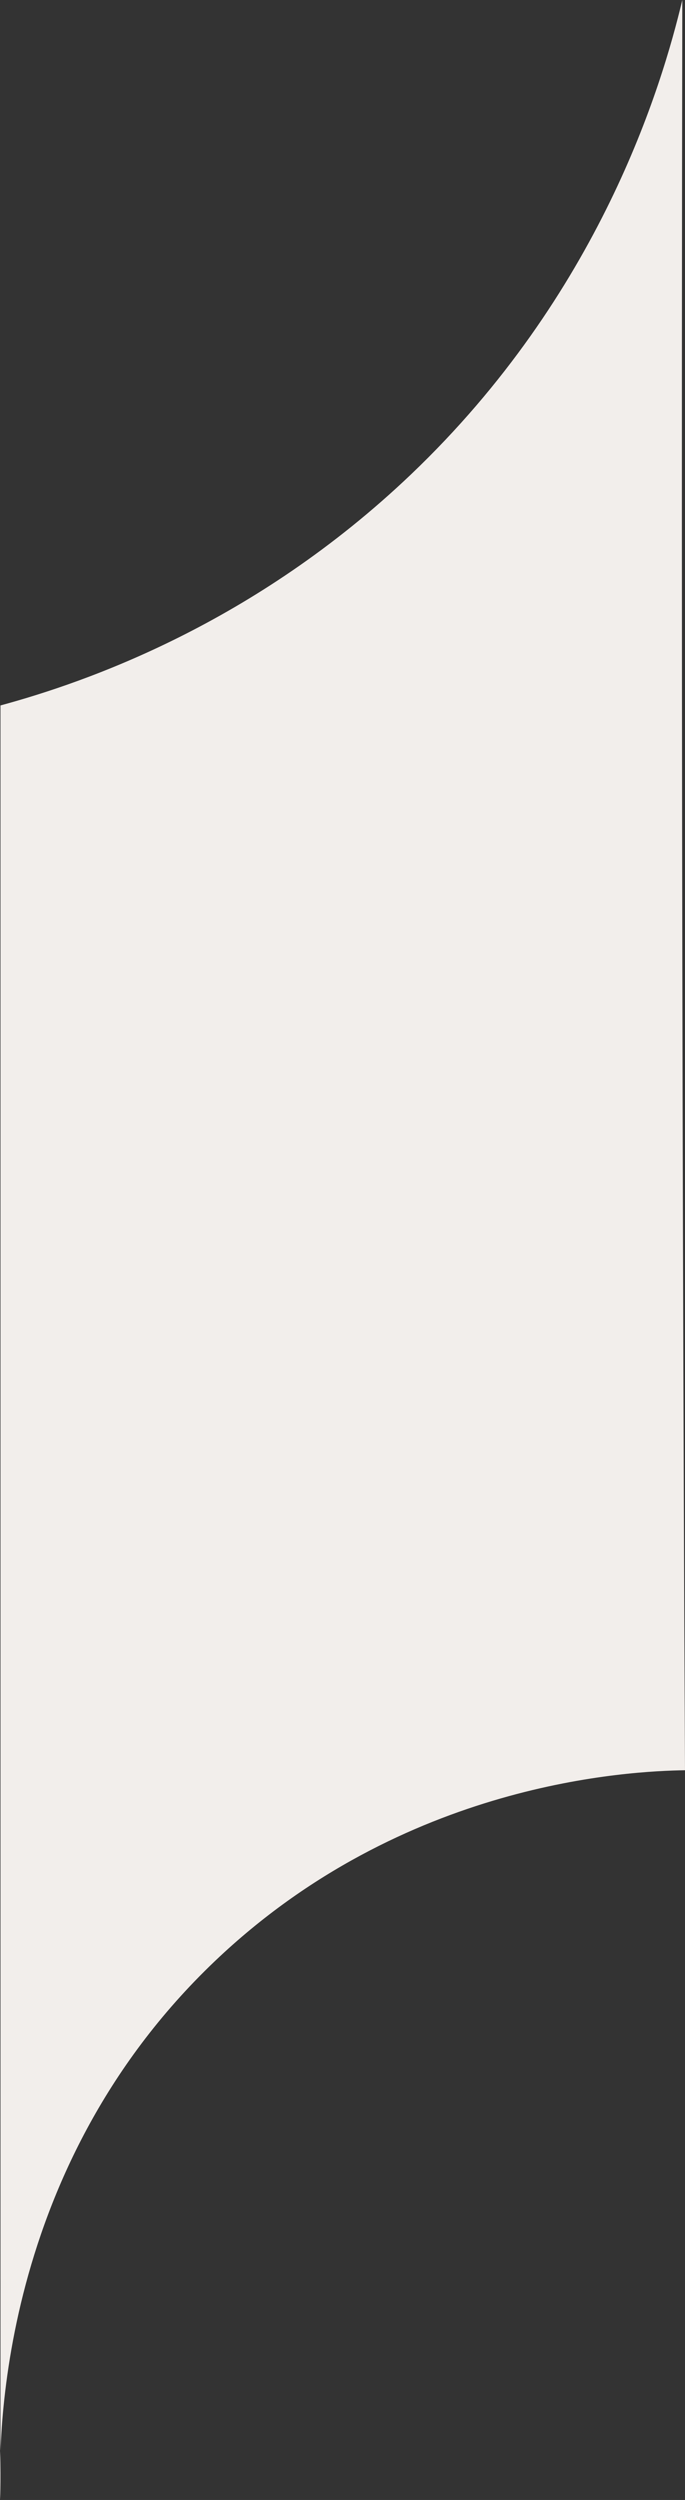 <?xml version="1.0" encoding="UTF-8"?> <svg xmlns="http://www.w3.org/2000/svg" viewBox="0 0 644.00 2348.00" data-guides="{&quot;vertical&quot;:[],&quot;horizontal&quot;:[]}"><rect x="0" y="0" width="644.00" height="2348.00" fill="#333333" stroke="none"/><path fill="#f2eeeb" stroke="none" fill-opacity="1" stroke-width="1" stroke-opacity="1" id="tSvgdb553e28bb" title="Path 1" d="M0.46 662.554C0.46 1224.276 0.46 1785.998 0.46 2347.72C-1.266 2307.11 -8.089 2041.74 202.303 1841.64C379.894 1672.75 593.326 1663.46 643.985 1662.62C642.38 1326.07 641.436 989.562 641.151 653.103C640.971 435.449 641.077 217.748 641.468 0C622.233 80.832 564.229 276.043 386.495 445.481C239.047 586.011 80.738 640.77 0.46 662.554Z"></path><defs></defs></svg> 